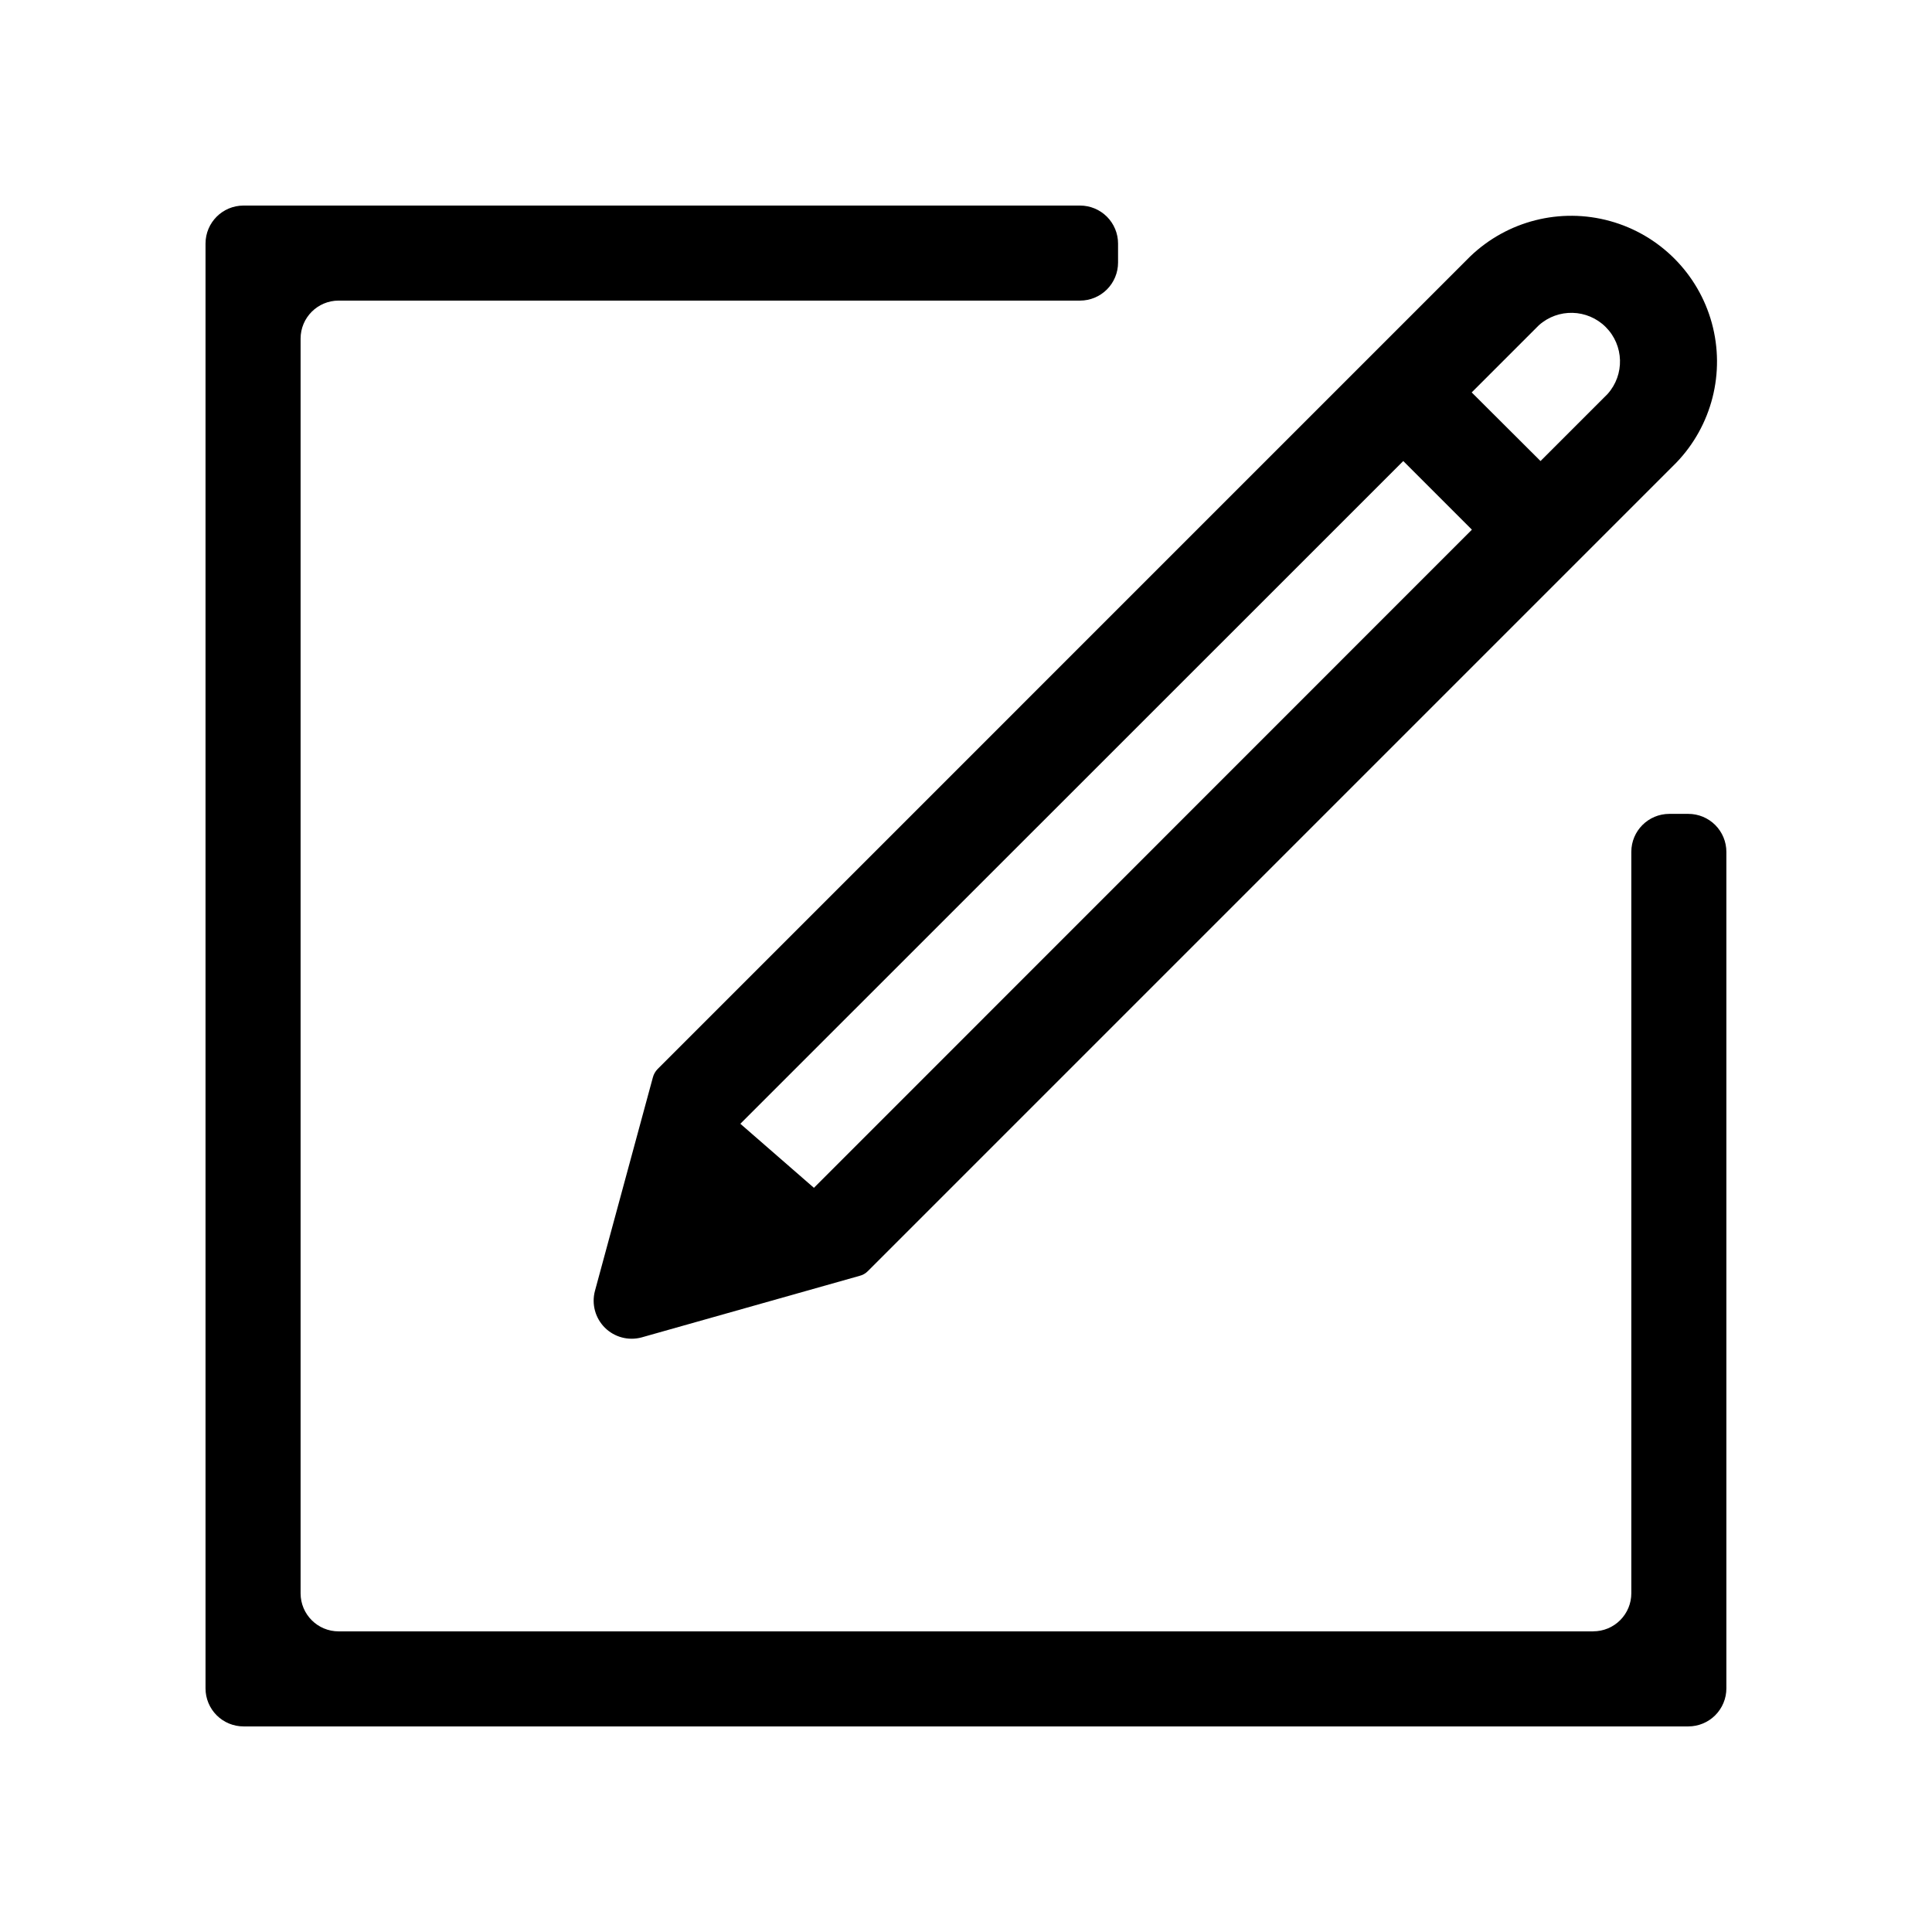 <?xml version="1.0" encoding="UTF-8"?>
<!-- Uploaded to: SVG Repo, www.svgrepo.com, Generator: SVG Repo Mixer Tools -->
<svg fill="#000000" width="800px" height="800px" version="1.1" viewBox="144 144 512 512" xmlns="http://www.w3.org/2000/svg">
 <g>
  <path d="m566.25 576.33h-332.51c-5.566 0-10.078-4.512-10.078-10.078v-332.51c0-5.566 4.512-10.078 10.078-10.078h196.48c2.672 0 5.234-1.059 7.125-2.949 1.891-1.891 2.953-4.453 2.953-7.125v-5.039c0-2.672-1.062-5.234-2.953-7.125-1.891-1.891-4.453-2.949-7.125-2.949h-221.68c-5.566 0-10.074 4.508-10.074 10.074v382.89c0 2.672 1.059 5.234 2.949 7.125 1.891 1.891 4.453 2.953 7.125 2.953h382.89c2.672 0 5.234-1.062 7.125-2.953 1.891-1.891 2.953-4.453 2.953-7.125v-221.68c0-2.672-1.062-5.234-2.953-7.125-1.891-1.891-4.453-2.949-7.125-2.949h-5.039c-5.562 0-10.074 4.508-10.074 10.074v196.48c0 2.676-1.062 5.238-2.953 7.125-1.887 1.891-4.449 2.953-7.125 2.953z"/>
  <path d="m318.28 427.3c-0.605 0.617-1.039 1.383-1.262 2.219l-15.363 56.625c-0.91 3.473 0.094 7.164 2.633 9.699 2.543 2.531 6.242 3.519 9.711 2.594l57.785-16.32c0.844-0.207 1.609-0.641 2.215-1.262l214.22-214.22c9.453-9.816 13.035-23.887 9.43-37.031-3.606-13.141-13.867-23.414-27.008-27.031-13.137-3.617-27.211-0.047-37.035 9.398zm233.52-197.09c5.094-4.578 12.879-4.379 17.73 0.457 4.848 4.84 5.07 12.625 0.508 17.73l-17.785 17.785-18.238-18.188zm-211.6 211.6 175.68-175.63 18.188 18.188-174.37 174.42z"/>
 </g>
</svg>